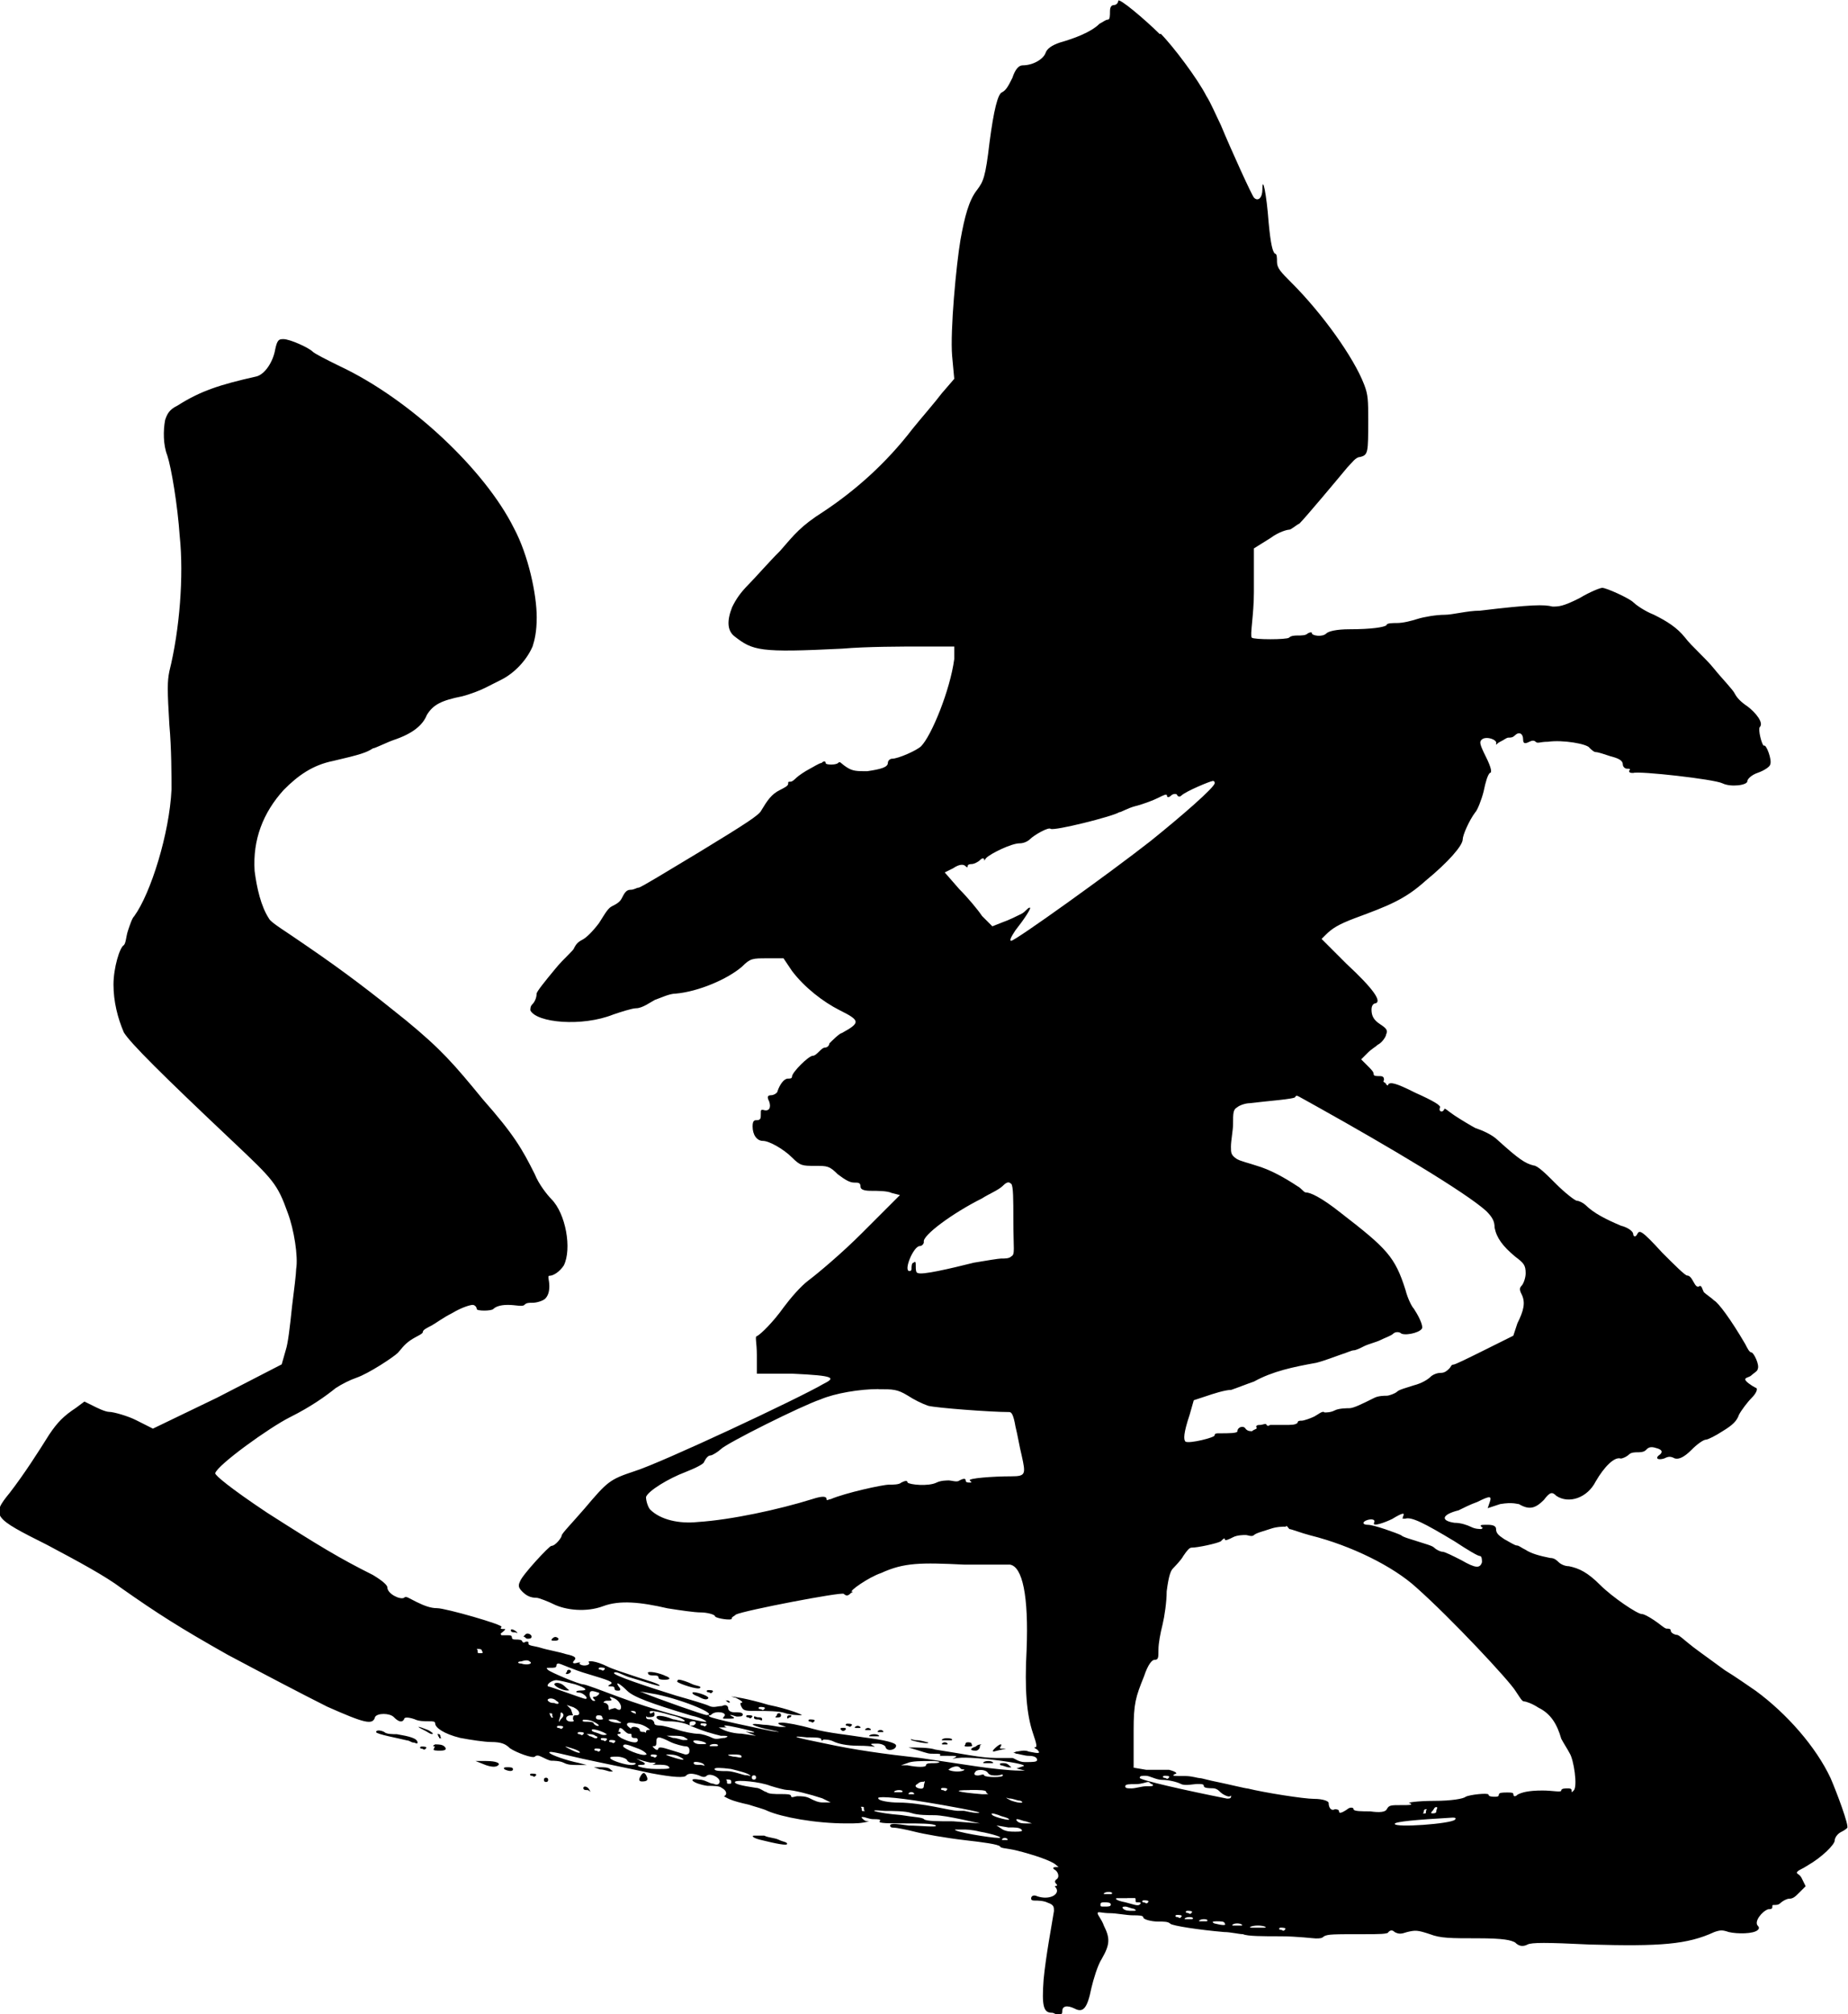 <?xml version="1.0" encoding="UTF-8"?><svg id="_レイヤー_2" xmlns="http://www.w3.org/2000/svg" viewBox="0 0 139.2 151.7"><defs><style>.cls-1,.cls-2{stroke-width:0px;}.cls-2{fill:none;}</style></defs><g id="_レイヤー_1-2"><rect class="cls-2" width="139.2" height="151.7"/><path class="cls-1" d="m87.43,2.54c.94.94,2.81,3.44,3.44,4.69.31.47.78,1.56,1.09,2.19.78,1.88,2.34,5.31,2.5,5.47.31.31.63,0,.63-.63,0-1.09.31.31.47,2.5.16,1.72.31,2.19.47,2.34.16,0,.16.31.16.63,0,.47.31.78,1.09,1.56,2.34,2.34,4.69,5.63,5.47,7.66.31.78.31,1.25.31,2.66,0,2.5,0,2.66-.63,2.81-.31,0-.63.47-.94.78-.78.94-3.13,3.75-3.6,4.22-.31.16-.63.47-.78.47s-.78.16-1.41.63l-1.25.78v3.28c0,1.72-.31,3.28-.16,3.44s2.66.16,2.81,0c.16-.16.47-.16.63-.16.31,0,.63,0,.78-.16q.31-.16.31,0c0,.16.78.31,1.09,0,.16-.16.78-.31,1.72-.31,1.72,0,2.66-.16,2.81-.31,0-.16.47-.16.78-.16.47,0,1.09-.16,1.56-.31s1.41-.31,2.03-.31,1.72-.31,2.66-.31c3.91-.47,4.85-.47,5.47-.31.47,0,.78,0,2.03-.63.78-.47,1.56-.78,1.72-.78.31,0,2.03.78,2.34,1.09.16.16.78.63,1.56.94.94.47,1.72.94,2.34,1.72.47.63,1.56,1.56,2.19,2.35.63.78,1.41,1.56,1.56,1.88.16.31.47.63.94.94.63.47,1.25,1.25.94,1.56-.16.16.16,1.41.31,1.41.16-.16.63,1.09.47,1.41,0,.16-.47.47-.94.63-.47.16-.78.47-.78.63,0,.31-1.25.47-1.88.16s-6.25-.94-6.72-.78c-.16,0-.31,0-.31-.16.16-.16,0-.16-.16-.16s-.31-.16-.31-.31c0-.31-.31-.47-.94-.63-.47-.16-.94-.31-1.09-.31s-.31-.16-.47-.31c-.16-.31-2.03-.63-3.13-.47-.63,0-.78.16-.94,0q-.16-.16-.47,0c-.31.16-.47.16-.47-.16,0-.47-.31-.63-.63-.31-.16.16-.31.16-.47.16s-.31.16-.63.31c-.31.16-.31.31-.31.16.16-.31-.78-.63-1.09-.31-.16.16-.16.31.31,1.25.47.94.47,1.25.31,1.25-.16.16-.31.63-.47,1.41-.16.63-.47,1.41-.63,1.56-.47.63-.94,1.72-.94,2.03,0,.47-1.09,1.72-2.81,3.13-1.56,1.41-2.81,1.88-5.32,2.81-1.25.47-1.72.78-2.19,1.25l-.31.31,1.88,1.88c2.03,1.88,2.66,2.82,2.19,2.97-.16,0-.31.16-.31.47,0,.47.16.78.63,1.09.47.31.63.47.47.78,0,.16-.31.63-.63.78-.16.16-.47.31-.78.63l-.47.47.47.47c.31.31.47.47.47.63s.16.16.47.16.31.16.31.31c-.16.16.16.16.16.31q.16.16.16,0c.16-.16.47-.16,2.03.63,1.41.63,1.88.94,1.88,1.09-.16.31.16.47.31.16,0-.16.31.16.78.47s1.25.78,1.56.94c.47.16,1.25.47,1.72.94,1.56,1.41,2.03,1.72,2.66,1.88.31,0,.94.63,1.72,1.41.63.63,1.41,1.25,1.56,1.25s.47.16.63.31c.63.63,1.56,1.09,2.66,1.56.63.16.94.47.94.63s.16.31.31,0c.16-.31.31-.31,1.88,1.41.94.94,1.72,1.72,1.88,1.72s.31.16.47.47c.16.31.31.47.47.31.16,0,.16.16.31.47.16.16.63.47.78.63.31.16,1.25,1.41,2.34,3.28.16.31.31.63.47.63s.63.94.47,1.25c0,.16-.31.31-.47.47s-.47.16-.47.31.47.47.78.63c.16,0,.16.31-.31.78-.31.31-.78.94-.94,1.25-.16.47-.47.78-1.25,1.25-.47.31-1.09.63-1.25.63s-.63.31-1.09.78q-.78.78-1.25.63c-.31-.16-.47-.16-.78,0-.47.16-.78,0-.31-.31q.31-.31-.31-.47c-.47-.16-.63,0-.78.16-.16.16-.47.16-.63.16s-.47,0-.63.16c-.16.16-.47.31-.63.31-.47-.16-1.25.63-1.88,1.72-.63,1.25-2.03,1.72-2.97,1.09-.31-.31-.47-.31-.94.31-.63.63-1.09.78-1.88.31-.16,0-.47-.16-1.41,0l-.94.31.16-.47c.16-.47,0-.47-.94,0-.47.16-1.09.47-1.41.63-1.25.31-1.41.78-.31.94.47,0,.94.16,1.25.31.31.16.63.16.78.16.16-.16.16,0,0-.16s0-.16.47-.16q.63,0,.63.31c0,.31.16.47.63.78.31.16.78.47.94.47s.31.16.63.31c.47.31,1.09.47,1.88.63.31,0,.47.16.63.31.16.16.47.31.78.31.78.16,1.41.47,2.35,1.41.94.94,2.81,2.19,3.13,2.19.16,0,.47.16.94.47.47.31.78.63.94.63s.31,0,.31.16.31.31.47.31.63.47,1.25.94,1.72,1.25,2.35,1.72c.78.47,1.88,1.25,2.34,1.56,2.34,1.72,4.53,4.22,5.63,6.57.47,1.09,1.41,3.6,1.25,3.75q-.16.16-.47.31c-.31.16-.47.47-.47.63,0,.31-.94,1.25-2.03,1.88-.47.31-.63.31-.78.47-.16.16.16.16.31.47l.31.63-.47.47c-.31.31-.47.47-.78.47-.16,0-.47.16-.63.31-.16.16-.31.16-.47.16s-.16,0-.16.16-.16.16-.31.16c-.47.16-1.09.94-.78,1.25q.16.16,0,.31c-.31.31-1.56.31-2.19.16-.47-.16-.63-.16-1.09,0-2.03.94-4.06,1.09-9.38.94-3.28-.16-4.38-.16-4.69,0-.31.16-.63.16-.94-.16-.31-.16-.78-.31-2.81-.31s-2.81,0-3.6-.31c-.94-.31-1.09-.31-1.72-.16-.47.16-.63.16-.94,0-.16-.16-.31-.16-.47,0,0,.16-.78.16-1.72.16-2.5,0-2.81,0-3.13.16-.16.16-.31.16-.63.16-.16,0-1.41-.16-2.66-.16s-2.5,0-2.81-.16c-.31,0-.94-.16-1.41-.16-1.88-.16-3.91-.47-4.07-.63s-.47-.16-.94-.16-1.09-.16-1.09-.31-.31-.16-.78-.16-1.25-.16-1.72-.16c-.63,0-.94-.16-.94,0s.31.47.47.94c.47.94.47,1.41-.16,2.5-.31.47-.63,1.56-.78,2.19-.31,1.56-.63,1.88-1.25,1.56-.63-.31-.94-.16-.94.16s-.16.31-.31.31-.31-.16-.47-.16c-.63,0-.78-.47-.63-2.5.16-1.72.63-4.22.78-5.16,0-.31,0-.47-.47-.63-.31-.16-.78-.16-.94-.16s-.31,0-.31-.16.16-.31.47-.16c.94.31,1.72-.16,1.41-.63q-.16-.16,0-.16t0-.16,0-.31c.31-.16.16-.63-.16-.78q-.16-.16.16-.16c.31,0,.16,0,0-.16-.31-.31-1.72-.78-2.97-1.09-.63-.16-1.25-.16-1.25-.31-.16-.16-1.25-.31-2.66-.47-1.41-.16-3.13-.47-3.75-.63s-1.41-.31-1.56-.31-.31,0-.31-.16.31-.16,1.41,0c.78,0,2.19.16,2.03,0-.16-.16-1.25-.16-2.35-.16s-2.03,0-1.88-.16c.16-.16-.16-.16-.47-.16s-.63-.16-.78-.16-.16,0,0,.16c.16.16.31.16.47.16-.63.16-.94.16-1.72.16-2.35,0-4.85-.47-5.94-.94-.31-.16-.94-.31-1.41-.47-1.41-.31-1.56-.47-1.88-.63.31-.16.16-.47-.16-.63-.16-.16-.63-.16-1.09-.16-1.09-.16-1.56-.63-.63-.47.47,0,.78.31,1.09.31.31.16.47,0,.47-.16,0-.31-.63-.63-.94-.47-.16.16-.31.16-.63,0-.47-.16-.78-.16-.94,0q-.16.31-2.66-.16c-1.41-.31-3.75-.78-5.16-1.09-1.41-.31-2.5-.63-2.5-.47s1.41.63,2.19.78l.63.16h-.63c-.47,0-.78,0-1.09-.16-.31-.16-.78-.16-.94-.16s-.47-.16-.78-.31q-.31-.16-.47,0c-.16.16-1.41-.31-1.88-.63-.31-.31-.63-.47-1.41-.47-.47,0-1.56-.16-2.34-.31-1.25-.31-1.88-.78-1.88-1.09,0-.16-.16-.16-.47-.16s-.78,0-1.09-.16c-.47-.16-.78-.16-.78,0-.16.31-.47.16-.78-.16-.31-.31-1.25-.31-1.41,0-.16.63-.78.47-3.6-.78-1.88-.94-4.85-2.5-7.5-3.91-3.6-2.03-5.32-3.13-7.98-5-1.25-.94-3.28-2.03-5.63-3.28-4.06-2.03-4.22-2.19-2.81-3.91,1.09-1.41,2.19-3.13,2.97-4.38.63-.94,1.09-1.41,2.03-2.03l.63-.47.63.31c.31.16.94.47,1.25.47s1.41.31,2.03.63l1.25.63,4.85-2.34,4.85-2.5.31-1.09c.16-.47.31-1.72.47-3.28.16-1.25.31-2.5.31-2.81.16-.94-.16-2.97-.63-4.22-.78-2.19-1.09-2.5-4.06-5.31-5.47-5.16-7.82-7.51-8.29-8.29-.47-1.09-.78-2.34-.78-3.6s.47-2.81.78-2.97c.16-.16.16-.63.31-1.09.16-.47.31-.94.47-1.09,1.25-1.72,2.66-6.25,2.81-9.54,0-.94,0-3.13-.16-4.85-.16-2.66-.16-3.28,0-4.06.78-3.13,1.09-7.19.78-10.16-.16-2.35-.63-5.16-.94-6.1-.31-.78-.31-1.88-.16-2.66.16-.47.31-.78.94-1.09,1.72-1.09,3.13-1.56,5.94-2.19.63-.16,1.25-1.09,1.41-2.03.16-.78.31-.78.63-.78.47,0,1.88.63,2.19.94.16.16,1.09.63,2.03,1.09,5.32,2.5,10.95,7.82,13.13,12.2,1.09,2.03,1.72,5,1.72,6.72,0,1.09-.16,1.72-.31,2.19-.47,1.09-1.41,2.03-2.34,2.5l-1.25.63c-.31.16-1.09.47-1.72.63-1.56.31-2.19.63-2.66,1.41-.31.78-1.09,1.41-2.5,1.88-.47.16-1.41.63-1.56.63-.47.31-.94.47-2.97.94-1.56.31-2.66,1.09-3.75,2.19-1.56,1.72-2.34,3.75-2.19,6.1.16,1.25.47,2.66,1.09,3.6.16.31,1.25.94,2.81,2.03,2.97,2.03,5,3.6,7.51,5.63,2.66,2.19,3.6,3.28,5.78,5.94,2.35,2.66,2.97,3.75,3.91,5.63.31.78.94,1.56,1.25,1.88,1.09,1.09,1.56,3.75.94,5-.31.47-.78.78-1.09.78-.16,0,0,.31,0,.78q0,.63-.31.94c-.16.16-.63.31-.94.31s-.47,0-.63.16c-.16.16-.63,0-1.25,0s-.94.16-1.09.31c-.16.16-1.25.16-1.25,0s-.16-.31-.31-.31-.78.16-1.56.63c-.63.31-1.25.78-1.56.94-.31.16-.63.31-.63.47s-.47.31-.94.63c-.47.31-.78.78-.94.94-.31.31-2.19,1.56-3.13,1.88-.47.16-1.09.47-1.56.78-.78.63-1.88,1.41-3.44,2.19-1.56.78-5.47,3.6-5.63,4.22,0,.16,1.09,1.09,3.91,2.97,3.91,2.5,5.47,3.44,7.97,4.69.78.47,1.09.78,1.09.94,0,.47.94.94,1.25.78.16-.16.31,0,.94.31.63.31,1.09.47,1.56.47.63,0,5,1.25,4.85,1.41s0,.16.16.16.16,0,0,.16c-.16.16-.31.16-.16.31h.47c.16,0,.31,0,.31.16s.16.16.31.16.47,0,.47.16c.16.16.16,0,.31,0s.16,0,.16.16.47.16.94.31,1.41.31,1.88.47c.78.16.78.31.63.47-.16.16-.16.31.31.16h.16c-.16.16-.16,0,0,.16.31.16.78,0,.63-.16-.16-.16.47-.16,1.41.31.31.16,1.25.47,2.19.78s1.56.47,1.72.63c.16.16-.78-.16-2.34-.63-.47-.16-.94-.47-1.09-.31-.16.16,2.66,1.09,4.69,1.72,1.09.31,2.19.63,2.5.78s.63,0,.94,0c.31-.16.47,0,.47.16s.16.31.47.31.63,0,.63.16-.16.16-.47.16c-.47-.16-.63-.16-.31,0q.31.16-.16.16h-.47q-.16,0,0-.16c.31-.31-.63-.47-.94-.16-.16.16-.31,0-.16.16.16.16,3.91.94,4.69,1.09,1.09.16.31,0-.47-.16-1.25-.31-1.25-.47-.16-.31.47,0,1.09.16,1.25.16h.47l-.47-.16q-.31-.16.16-.16c.31,0,1.25.16,2.34.47s2.81.47,3.75.63q2.5.31,2.5.63c0,.31-.63.47-.78.16,0-.16-.31-.31-.63-.31-.47,0-.63,0-.31.16.31.16,0,0-1.09,0-.94,0-1.56-.16-1.88-.31-.31-.16-.63-.16-.78-.16q-.16.16-.16,0c0-.16-.47-.16-1.09-.16-1.41-.16-.94,0,1.41.47,2.19.47,4.38.78,7.19,1.09,1.09.16,3.13.47,4.22.63,1.09.16,2.5.31,3.13.31h.47l-.63-.16.47-.16c.78-.16-3.75-.78-4.85-.63-.31,0-.63.16-.31,0,.31-.16.16-.16-.47-.16h-.63c.16-.16,0-.16-.63-.16-.31,0-.63-.16-1.72-.47.63,0,1.56,0,2.03.16,2.03.31,3.44.63,4.53.63h1.25c.16,0,.47.31.94.31.63,0,.94,0,.94-.16s-.16-.31-.63-.31c-.31,0-.78-.16-.94-.16-.31-.16-.31,0,0-.16.16,0,.63-.16.94,0,.78.16.94.16.63-.16q-.31-.16-.16-.16c.16,0,.16-.16-.16-1.09-.47-1.41-.63-3.28-.47-6.26.16-4.06-.31-6.25-1.25-6.41h-3.44c-3.28-.16-4.54-.16-6.26.63-.94.31-2.5,1.41-2.19,1.41.16,0,0,0-.16.16-.16.16-.31.16-.47,0-.16-.16-7.5,1.25-8.13,1.56-.16.16-.31.16-.31.31s-1.09,0-1.25-.16c0-.16-.63-.31-1.09-.31s-1.56-.16-2.5-.31c-2.03-.47-3.6-.63-4.85-.16-1.25.47-2.81.31-3.75-.16-.31-.16-1.09-.47-1.25-.47-.47,0-.78-.16-1.09-.47-.31-.31-.31-.47-.16-.78.16-.47,2.19-2.66,2.35-2.66.31,0,.78-.63.78-.78s.78-.94,1.72-2.03c1.72-2.03,1.88-2.19,3.75-2.81,2.03-.63,12.35-5.47,14.23-6.57.94-.47.94-.63-2.34-.78h-2.66v-1.41c0-.94-.16-1.41,0-1.41.31-.16,1.25-1.09,2.03-2.19.47-.63,1.25-1.56,1.88-2.03.63-.47,2.5-2.03,4.06-3.6l2.81-2.81-.63-.16c-.31-.16-1.09-.16-1.56-.16q-.78,0-.78-.31c0-.31-.16-.31-.47-.31s-.63-.16-1.25-.63c-.63-.63-.78-.63-1.72-.63s-1.09,0-1.72-.63-1.72-1.25-2.19-1.25-.78-.47-.78-1.09c0-.47.16-.47.31-.47.31,0,.31-.16.31-.47s0-.31.16-.31c.47.16.63-.16.47-.63-.16-.31-.16-.47.16-.47.16,0,.47-.16.47-.31.16-.47.47-.94.78-.94.16,0,.31,0,.31-.16,0-.31,1.25-1.56,1.56-1.56.16,0,.31-.16.47-.31.16-.16.31-.31.47-.31s.31-.16.31-.31c.16-.16.78-.78.94-.78,1.41-.78,1.41-.94-.16-1.72-1.25-.63-2.66-1.72-3.6-2.97l-.63-.94h-1.25c-1.09,0-1.25,0-1.88.63-1.09.94-3.28,1.88-5,2.03-.47,0-1.09.31-1.56.47-.31.16-.94.63-1.41.63-.31,0-1.25.31-1.72.47-2.34.94-5.78.63-6.25-.31,0-.16,0-.31.16-.47s.31-.47.31-.78c0-.16.63-.94,1.41-1.88.63-.78,1.41-1.41,1.41-1.56.16-.31.31-.47.63-.63.31-.16.78-.63,1.25-1.25.31-.47.63-1.09.94-1.25.31-.16.63-.31.78-.63.16-.31.31-.63.63-.63s.47-.16.63-.16,2.19-1.25,4.54-2.66c3.6-2.19,4.53-2.81,4.69-3.13.47-.78.78-1.25,1.41-1.56.31-.16.63-.31.63-.47s0-.16.16-.16.31-.16.47-.31.63-.47.94-.63c.31-.16.78-.47.94-.47.16-.16.31-.16.31,0s.78.16.94,0c.16-.16.16,0,.63.31.47.31.78.31,1.56.31,1.09-.16,1.56-.31,1.56-.63,0-.16.16-.31.31-.31.47,0,1.88-.63,2.19-.94.78-.78,2.19-4.22,2.5-6.57v-.94h-2.5c-1.41,0-4.07,0-5.94.16-6.25.31-6.72.16-8.13-.94q-.78-.63-.16-2.19c.31-.63.63-1.09,1.25-1.72.47-.47,1.56-1.72,2.35-2.5,1.09-1.25,1.56-1.88,3.28-2.97,2.35-1.56,4.69-3.6,6.72-6.25.63-.78,1.72-2.03,2.19-2.66l.94-1.09-.16-1.72c-.16-1.88.31-6.88.63-8.76.31-1.72.63-2.97,1.25-3.75.47-.63.63-.94.94-3.6q.47-3.6.94-3.75c.31-.16.47-.47.78-1.09q.31-.94.78-.94c.78,0,1.56-.47,1.72-.94q.16-.47,1.09-.78c1.09-.31,2.34-.78,2.97-1.41.31-.16.47-.31.63-.31s.16-.31.16-.63q0-.47.31-.47c.16,0,.31-.16.31-.31,0-.31,2.03,1.41,3.13,2.5Zm-58.48,127.9c.16.16.63.16.94.16.94.16,1.56.31,1.56.63,0,.16-.16,0-.31,0s-.31-.16-.47-.16c-.63-.16-2.34-.47-2.34-.63s.31-.16.63,0Zm3.28-.16c.31.16.47.31.31.31s-.31-.16-.63-.31c-.63-.31-.47-.31.31,0Zm-.47,1.25c.16,0,.47,0,.31.16s-.16,0-.31,0-.16-.16,0-.16Zm1.09-.16c.16,0,.47,0,.63.16.16.16.16.31-.31.31-.31,0-.63,0-.47-.16,0-.16.16-.16,0-.16s0-.16.16-.16Zm.16-.78q.16,0,.16.16c0,.16.16.16,0,.16s0,0-.16-.16c0-.16-.16-.16,0-.16Zm2.81,2.03h.78c.78,0,1.09.16.94.31-.16.16-.47.16-.94,0l-.78-.31Zm.16-8.44c-.16,0,0,0,0,.16s0,.16.16.16.31,0,.16-.16c0-.16-.16-.16-.31-.16Zm2.19,8.91c.31,0,.47,0,.47.16s-.31.16-.63,0q-.16-.16.16-.16Zm.78-10.16c0,.16,0,0-.16,0s-.31,0-.31-.16.31,0,.47.16Zm.31,2.19c-.31,0-.31.16,0,.16.47.16.94,0,.63-.16q-.16-.16-.63,0Zm.31-2.03c.16-.16.47,0,.47.16s-.16.16-.31.16-.16-.16-.31-.16l.16-.16Zm.47,10.48c.16,0,.47,0,.31.16-.16.16-.16,0-.31,0s-.16-.16,0-.16Zm1.09.31q.16,0,.16.16,0,.16-.16.16-.16,0-.16-.16,0-.16.16-.16Zm.94-8.6q-.16,0-.16.16c0,.16-.16.16-.47.16s-.31,0-.16.16,2.34,1.09,2.66,1.09c.16,0,1.41.47,2.66.94,2.5.94,5.94,1.88,6.57,1.88.16,0-.31-.31-1.09-.47-3.13-.94-4.38-1.41-4.85-1.88s-.94-.78-.63-.31c.16.16.16.31,0,.31s-.31,0-.31-.16-.16-.16-.31-.16q-.31,0,0-.16c.31-.16-.16-.31-1.72-.78-1.09-.31-2.03-.78-2.19-.78Zm-.16,1.25c-.31,0-.78.31-.63.47.16,0,2.66.94,2.81.94.31,0-.16-.47-.47-.47s-.31-.16.16-.16.47-.16-.47-.47c-.63-.16-1.25-.31-1.41-.31Zm-.63,1.56c.16.16.31.16.47.16.31.16.47,0,.16-.16-.31-.31-.78-.16-.63,0Zm.16.94c-.16,0,0,0,0,.16.16.16,0,.16.16.16s0,0,0-.16,0-.16-.16-.16Zm.63-5.63c0,.16-.16.16-.31.16s-.31,0-.16-.16c.16-.16.31-.16.47,0Zm.47,3.6c.31.31.47.31.16.31s-.94-.31-.94-.47.47-.16.78.16Zm-.47,2.97c-.16,0-.16.16,0,.16s.16.16.31,0-.16-.16-.31-.16Zm.31-.94c-.16-.16-.16,0-.16.16-.16.47-.16.63,0,.31.16-.16.31-.31.16-.47Zm.47,2.66c.31.16.63.31.78.31s0-.16-.47-.31q-.94-.31-.31,0Zm0-5.94q.16,0,.16.16-.16.16-.31.16-.16,0,0-.16,0-.16.16-.16Zm.31,2.81l-.47-.16.31.31.16.47h-.16c-.47,0-.47.47,0,.47.16,0,.31,0,.16-.16,0-.16,0-.31.16-.31s.31,0,.31-.16-.16-.31-.47-.47Zm.47,1.88c-.16,0-.16.16,0,.16s.16.16.31,0-.16-.16-.31-.16Zm.31-.94q-.16.16.16.16c.31,0,.63,0,.63.16q.16.16.31.16c.16,0,0-.16-.31-.31-.31-.16-.63-.16-.78-.16Zm.47,5.31c.16.31,0,0-.16,0s-.31,0-.31-.16.31-.16.47.16Zm-.16-4.22c-.16,0,0,0,.16.16.16,0,.31.16.47.16s.16-.16,0-.16c-.16-.16-.47-.16-.63-.16Zm.16-2.97c0,.16.16.47.31.47s.16,0,0-.16q-.16-.16.16-.16c.31-.16.31-.31.16-.31-.47-.16-.63-.16-.63.16Zm.16,2.66c0,.16.31.16.63.31.31.16.63,0,.47,0-.16-.16-1.09-.47-1.09-.31Zm.16,2.81h.47c.31,0,.63,0,.78.16.16.16.31.16,0,.16-.16,0-.47-.16-.78-.16l-.47-.16Zm.16-1.41c-.16,0-.16.16,0,.16s.16.16.31,0-.16-.16-.31-.16Zm.16-2.5q-.16,0-.16.16c0,.16.16.16.31.16s.31,0,.16-.16c0-.16-.16-.16-.31-.16Zm.16-3.6c-.16,0-.16.16,0,.16s.16.16.31,0c.16-.16-.16-.16-.31-.16Zm.16,5.31c-.16,0-.16.16,0,.16s.16.16.31,0c.16-.16-.16-.16-.31-.16Zm.94-2.97c-.31-.16-.47-.16-.31,0,.16.16,0,.16-.31.16-.16,0-.31.16-.16.16s.31.16.31.31,0,.31.16.16c.16,0,.31-.16.47,0q.31.16.31-.16c0-.16-.16-.47-.47-.63Zm-.31,1.56q-.31,0,0,.16c.47.16,1.09.16.63,0-.16-.16-.47-.16-.63-.16Zm0,1.56c-.16,0-.16.16,0,.16s.16.16.31,0-.16-.16-.31-.16Zm.47,1.25c-.31,0-.63,0-.47.16.16.16,1.09.47,1.56.47.31,0,.47-.16.16-.16-.16,0-.31,0-.47-.16,0-.16-.47-.31-.78-.31Zm.47-2.03c-.16-.16-.31-.16-.31,0s-.16.16,0,.16.16.16,0,.16q-.31,0,.16.31c.63.31,1.25.47,1.25.16q0-.16-.16-.16c-.16,0-.31,0-.31-.16s0-.16-.16-.16-.31-.16-.47-.31Zm0,1.25c0,.16,1.41.78,1.72.63.16,0-.16-.31-.63-.47-.47-.16-1.09-.47-1.09-.16Zm.94-1.72q-.78-.16-.63.16c.16.16.31.31.31.16.16-.16.63,0,.63.16s.16.16.31.16.16.16.16,0,.16-.16.31-.16c-.16-.16-.63-.47-1.09-.47Zm-.31-.94q-.16,0,.16.16c.16,0,.16.16.16,0s-.16-.16-.31-.16Zm.63,3.75c.47.16.47.31.16.31-.78,0,0,.31,1.09.31.78,0,1.09,0,.94-.16s-.47-.16-.94-.16h-.31c.47-.16.16-.16-.16-.16-.78-.16-1.41-.47-.78-.16Zm.16-5.16c1.09.47,4.69,1.72,4.85,1.72.94,0-1.56-1.09-3.75-1.56q-1.72-.31-1.09-.16Zm.31,6.25c.16.31.16.47-.31.47q-.31,0-.16-.31c.16-.31.31-.47.47-.16Zm17.51-29.08c-1.41,0-3.28.31-4.38.78-1.41.47-7.04,3.28-7.51,3.75-.16.16-.63.47-.78.47s-.31.16-.47.47c0,.16-.63.47-1.41.78-1.25.47-2.81,1.41-2.97,1.88,0,.31.16.78.31.94.78.78,2.19,1.09,3.6.94,2.5-.16,6.1-.94,8.6-1.72.94-.31,1.09-.16,1.09,0s.16,0,.31,0c1.09-.47,3.91-1.09,4.38-1.09.31,0,.78,0,.94-.16.31-.16.47-.16.47,0,.16.16,1.56.31,2.19,0,.31-.16.78-.16.94-.16s.63.16.78,0c.31-.16.47-.16.47,0s.16.16.31.16.16,0,0-.16c-.16-.16,1.72-.31,3.13-.31,1.09,0,1.09-.16.78-1.56-.16-.63-.31-1.56-.47-2.19-.16-.94-.31-1.09-.47-1.09-1.41,0-5.47-.31-6.1-.47-.47-.16-1.09-.47-1.56-.78-.78-.47-1.09-.47-2.19-.47Zm-17.2,24.39c0,.16,0,0,.16,0,.16-.16.16,0,.16.16s-.31.16-.47.16-.16-.16-.16,0,.16.16.31.16.31.16.31.31.31.16.47.16.78.16,1.25.31c.47.16,1.25.31,1.56.31s.78.16,1.09.31c.31.16.63,0,.94,0,.47-.16,0-.16-.31-.16-.63-.16-1.25-.31-2.34-.78-.31-.16-.94-.31-1.56-.31s-.94-.16-.94-.31.47-.16,1.25.16c.16,0,.63.16.78.16.31,0-.16-.31-.94-.47-1.56-.47-1.72-.31-1.56-.16Zm1.09-2.81c.47.16.47.31,0,.31-.16,0-.47,0-.47-.16s-.16-.16-.31-.16-.47,0-.47-.16c-.16-.16.47-.16,1.25.16Zm-.94,5.94c-.16,0-.16.16,0,.16s.16.16.31,0c.16-.16-.16-.16-.31-.16Zm.31-.94c0,.16,0,.31-.16.31s-.16,0,0,.16c.16.16.31.16.31,0,.16-.16.47,0,2.03.47.31,0,.31-.16.31-.31q0-.31-.31-.31c-.16,0-.78-.16-1.09-.31-.94-.47-1.09-.47-1.09,0Zm.78.94q-.16,0,.31.16c.94.31,1.25.31.63,0-.31-.16-.63-.16-.94-.16Zm.47-1.41h-.47l.47.16c.31,0,.63.16.78.16.31,0,.47,0,.16-.16-.16-.16-.63-.16-.94-.16Zm.47-4.22c.16,0,.63.16.94.31.31.16.78.16.63.31-.16.16-1.56-.31-1.72-.47q0-.16.16-.16Zm1.09,3.13c-.16,0-.31,0-.31.16s0,.16.16.16.16,0,.31-.16q0-.16-.16-.16Zm1.09-1.72c-.16.16-.47,0-.78-.16-.47-.16-.47-.31-.31-.31.31,0,1.25.31,1.09.47Zm-1.09,3.28q.16.16.47.16c.47,0,.63,0,.31-.16-.47-.16-.94-.16-.78,0Zm0,1.56c0,.16.16.16.47.16s.47.16.31,0c0-.16-.78-.31-.78-.16Zm.63-2.97c-.16,0-.16.16,0,.16s.16.16.31,0-.16-.16-.31-.16Zm.47-2.5c.16,0,.47,0,.31.16-.16.16-.16,0-.31,0s-.16-.16,0-.16Zm.47,4.06c-.31,0-.47.16-.31.16h.47c.16,0,.16-.16-.16-.16Zm0,1.88c0,.16.47.16.94.16s1.25.31,1.41.31c.31,0,.47.16.31,0s-.78-.31-1.41-.47q-1.25-.16-1.25,0Zm.94-3.13h-.63l.31.16c.31.16.94.31,1.41.31l1.09.16-.78-.31c1.09.16.78,0-.63-.31q-1.41-.31-.78,0Zm0-2.03c.16,0,.31.16.16.16s-.16-.16-.31-.16h.16Zm.47,4.07q-.78,0,0,.16c.31,0,.63.16.63,0s-.31-.16-.63-.16Zm-.47,1.88c-.16,0,0,0,0,.16s0,.16.16.16.16,0,.16-.16-.16-.16-.31-.16Zm.31-6.25c.16,0,1.25.16,2.81.63,1.56.31,2.66.78,2.5.78s-.78,0-1.25-.16-1.41-.16-2.03-.16c-.94,0-1.09,0-1.25-.31q-.16-.31,0-.31c.16,0,0-.16-.31-.31-.31-.16,0,0-.47-.16Zm.31,6.41c-.16.16.47.31,1.56.47.31,0,.63.31.78.31.16.16.63.16,1.09.16s.78,0,.78.16.31,0,.47,0c.31,0,.63,0,.94.16.31.16.63.31.94.31h.63l-.63-.31c-.94-.31-2.19-.63-2.66-.63-.16,0-.78-.16-1.25-.31-.78-.31-2.5-.47-2.66-.31Zm.94-5c.16,0,.47,0,.31.16-.16.16-.16,0-.31,0s-.16-.16,0-.16Zm.47,4.53q-.16,0-.16.16,0,.16.16.16.16,0,.16-.16,0-.16-.16-.16Zm.78,4.54c.31.16.78.16,1.09.31.31.16.63.16.63.31s-.78,0-2.03-.31c-.63-.16-.63-.31-.47-.31h.78Zm-.47-8.91c.16,0,.31,0,.31.16s-.16,0-.31,0-.31,0-.31-.16.16,0,.31,0Zm.16-.78c-.16,0-.16.16,0,.16s.16.16.31,0c.16-.16-.16-.16-.31-.16Zm1.41.47q.16,0,.16.16c0,.16-.16.16-.31.16s-.16,0,0-.16q0-.16.16-.16Zm.78.16h.16q0,.16-.16.16-.16.16-.16,0,0-.16.16-.16Zm1.56.31c.16,0,.47,0,.31.16s-.16,0-.31,0-.16-.16,0-.16Zm2.5.63q.31,0,.16.16-.16.16-.31,0-.16-.16.16-.16Zm.31-.31c.16,0,.47,0,.31.16-.16.16-.16,0-.31,0s-.16-.16,0-.16Zm.78.16c.16,0,.31.16.16.16h-.31c-.16,0,0-.16.16-.16Zm.31,6.1c-.16,0,0,0,0,.16s0,.16.16.16,0,0,0-.16,0-.16-.16-.16Zm.47-5.94c.16,0,.31.16.16.16h-.31c-.16,0,0-.16.16-.16Zm.47.47c.31,0,.47.16.31.16h-.63c-.16,0,0-.16.31-.16Zm.78,5.78c-1.56-.16-.63.16,1.25.31.94.16,1.56.16,1.72.31.16.16,1.09.16,2.19.16l2.03.16-1.41-.31c-.78-.16-1.56-.31-2.03-.31s-1.25,0-1.72-.16c-.47-.16-1.41-.16-2.03-.16Zm-.31-6.1c.16,0,.31.16.16.16h-.31c-.16,0,0-.16.16-.16Zm-.16,5.16c0,.16.78.31,1.56.31s1.88.16,2.66.31c.78.16,1.56.31,1.72.31h.47c.16,0,.63.16,1.09.16.78,0-2.81-.63-3.75-.78-2.82-.47-3.91-.47-3.75-.31Zm1.56-.63c-.31,0-.47.16-.31.16h.47c.16,0,.16-.16-.16-.16Zm2.34-2.19c-.63,0-1.41,0-1.72.16l-.47.16h.47c.78.16,1.41.16,1.41,0s.31-.16.63-.16c.47,0,.63-.16-.31-.16Zm6.1-43.47c-.16-.16-.31-.16-.63.16-.31.31-1.09.63-1.56.94-2.19,1.09-4.53,2.81-4.38,3.28,0,.16-.16.31-.31.31-.47,0-1.25,1.88-.78,1.88q.16,0,.16-.16c0-.16,0-.47.16-.47.16-.16.16,0,.16.31,0,.16,0,.47.16.47.31.16,2.34-.31,4.22-.78.94-.16,1.88-.31,2.03-.31.31,0,.63,0,.78-.16.31-.16.16-.47.16-2.81,0-1.41,0-2.5-.16-2.66Zm-7.51,45.81c-.16,0-.31.16-.16.16h.31c.16,0,0-.16-.16-.16Zm.31-3.91c.47,0,.78.16.94.16.16.16-.78,0-1.25-.16-.16-.16.16,0,.31,0Zm.63,3.13c-.16,0-.31,0-.47.16q-.31.16,0,.31.47.16.47-.16c0-.16.16-.47,0-.31Zm1.41.47c-.16,0-.16.16,0,.16s.16.16.31,0c.16-.16-.16-.16-.31-.16Zm.16-3.44c.16,0,.31.16.16.16h-.31c-.16,0,0-.16.16-.16Zm.16-.31c.47,0,.47.16.31.16h-.63c-.16,0,0-.16.31-.16Zm20.01-72.08c-.16,0-2.03.78-2.34,1.09q-.16.16-.31,0c0-.16-.31-.16-.47,0s-.31.16-.31,0-.31,0-.63.16c-.31.16-1.09.47-1.72.63s-1.09.47-1.25.47c-.47.31-4.85,1.41-5.16,1.25-.16-.16-1.25.47-1.56.78-.16.16-.47.31-.78.31-.63,0-2.19.78-2.5,1.09-.16.16-.16.31-.16.16s-.16-.16-.31,0-.47.31-.63.31q-.31,0-.31.16,0,.16-.16,0c-.16-.16-.47-.16-.94.16l-.63.31,1.09,1.25c.63.63,1.41,1.56,1.72,2.03l.78.78.78-.31c.47-.16,1.09-.47,1.41-.63.31-.16.47-.47.63-.47s-.47.94-1.09,1.72c-.31.47-.47.78-.31.78.31,0,7.5-5.16,10.48-7.5,2.34-1.88,4.85-4.06,4.85-4.38q0-.16-.16-.16Zm-19.07,74.27c-.16-.16-.63,0-.78.16-.16,0,.16.16.63.16s.63-.16.47-.16-.16,0-.31-.16Zm.31,4.69h-.63c-.16.16,2.66.63,3.28.63.47,0-.47-.31-1.41-.47-.63-.16-1.09-.16-1.25-.16Zm.47-2.97c-1.41,0-.94.16.94.31.78,0,.31,0,.31-.16s-.47-.16-1.25-.16Zm-.16-3.6c.16,0,.31,0,.31.16.16.16-.16.16-.31.16s-.31,0-.16-.16q0-.16.16-.16Zm1.09.16s-.16,0-.16.16-.16.31-.31.31c-.47,0-.47-.16,0-.31.16-.16.31-.16.47-.16Zm-.47,2.03c-.16.16-.16.31.16.31.16,0,.47-.16.47,0,.16.16,1.41.16,1.41,0s-.16,0-.47,0-.47,0-.63-.16c-.16-.31-.78-.31-.94-.16Zm.94-.78c.31,0,.47.16.31.16h-.63c-.16,0,0-.16.31-.16Zm.94-1.09c-.16.16,0,.16.16.16.47,0,.16,0-.47.16q-.47.16-.16-.16c.31-.31.63-.47.47-.16Zm-.16,5.16c-.47-.16-.63-.16-.47,0,.16.16,1.41.47,1.25.31s-.47-.16-.78-.31Zm.78.94l-.94-.16.47.31c.31.16.63.16.94.16s.63,0,.47-.16c-.16-.16-.47-.16-.94-.16Zm-.47-4.85c.16,0,.31,0,.47.16.16.16.31.16,0,.16-.16,0-.47-.16-.63-.16q-.16-.16.16-.16Zm.16,5.63c-.16,0-.31.16-.16.16h.31c.16,0,0-.16-.16-.16Zm.31-2.97q-.47-.16.16.16c.47.16.63.16.78.16s0-.16-.16-.16-.47-.16-.78-.16Zm.63,1.56q-.16,0,0,.16c.16.16.47.16.63.16h.47l-.47-.16c-.16,0-.47-.16-.63-.16Zm6.57,6.26c-.16,0-.31,0-.31.16s0,.16.31.16.47,0,.47-.16-.31-.16-.47-.16Zm.31-.78c-.31,0-.47.16-.31.16h.47c.16,0,.16-.16-.16-.16Zm1.41.47h-.78c-.16,0-.16.16.63.31.63.16.94.31,1.09.16s0-.16-.16-.16-.16,0-.16-.16,0-.16-.16-.16h-.47Zm-.16.63q-.31,0-.16.16c.16.16.47.16.63.16.31,0,.47,0,.16-.16-.16,0-.47-.16-.63-.16Zm1.72-9.38c-.16,0-.47.16-.94.16s-.78,0-.78.16.16.16.47.16.78-.16,1.09-.16c.47,0,.63,0,.47-.16-.16,0-.16-.16-.31-.16Zm10.32-19.23c-.16,0-.63,0-1.09.16s-1.09.31-1.25.47c-.16.16-.47,0-.63,0s-.63,0-.94.16c-.31.16-.63.31-.63.16s-.16,0-.31.16c-.31.16-1.72.47-2.19.47-.16,0-.31.16-.63.63-.16.31-.63.78-.78.94s-.31.47-.47,1.72c0,.78-.16,1.88-.31,2.5-.16.63-.31,1.41-.31,1.88,0,.63,0,.78-.31.78-.16,0-.47.31-.78,1.25-.63,1.56-.78,2.03-.78,4.06v2.81l.94.16h1.72c.63.16.63.31.47.31-.31.16-.16.16.78.16.47,0,.94.16,1.09.16s.63.16,1.41.31c.78.16,2.03.47,2.19.47,1.25.31,4.22.78,5,.78.63,0,1.09.16,1.09.31,0,.31.16.63.47.47q.31,0,.31.16c0,.16.16.16.63-.16.16-.16.47-.16.47,0s.63.16,1.25.16q1.09.16,1.25-.16c.16-.31.31-.31,1.09-.31.63,0,.94,0,.63-.16-.31,0,.47-.16,1.88-.16,1.25,0,2.19-.16,2.34-.31.31-.16,1.72-.31,1.72-.16s.31.16.47.16.31,0,.31-.16.31-.16.63-.16.47,0,.47.16.16.16.31,0c.31-.16.78-.31,1.88-.31.78,0,1.41.16,1.41,0s.31-.16.47-.16.31,0,.31.16,0,.16.16,0c.31-.31,0-2.34-.31-2.81-.16-.31-.47-.78-.63-1.09-.31-1.09-.78-1.88-1.72-2.34-.47-.31-.94-.47-1.09-.47s-.31-.31-.63-.78c-.47-.78-4.85-5.47-7.5-7.82-1.72-1.56-4.85-3.13-7.98-3.91-.63-.16-1.41-.47-1.56-.47-.16-.16-.16-.31-.31-.16Zm-10.48,18.76c-.31,0-.47,0-.47.16s3.44.94,6.57,1.56c.16,0,.31,0,.31-.16s0,0-.16,0-.47-.16-.63-.31c-.16-.16-.31-.31-.63-.31-.16,0-.63,0-.63-.16s-.16-.16-.47-.16-.94.16-1.25,0c-.31-.16-.94-.31-1.41-.31s-.94-.31-1.25-.31Zm-.16,9.38c-.16,0-.16.16,0,.16s.16.16.31,0-.16-.16-.31-.16Zm1.56-9.38c-.16,0-.16.16,0,.16s.16.16.31,0c.16-.16-.16-.16-.31-.16Zm.94,10.48c-.16,0-.16.16,0,.16s.16.16.31,0c.16-.16-.16-.16-.31-.16Zm8.91-61.6c0,.16-2.19.31-3.44.47-.31,0-.78.16-.94.31-.31.16-.31.47-.31,1.25,0,.47-.16,1.25-.16,1.72s0,.63.47.94c.31.16.94.31,1.41.47,1.09.31,2.19.94,3.13,1.56.31.16.47.47.63.47.31,0,1.09.31,2.66,1.56,3.44,2.66,4.06,3.28,4.85,5.79.16.63.47,1.25.63,1.41.31.47.63,1.09.63,1.41s-1.09.63-1.56.47c-.16-.16-.47-.16-.63,0-.16.16-.63.31-.94.47-.31.16-.94.31-1.25.47-.31.16-.63.31-.78.31s-.47.16-.94.31c-.47.16-1.25.47-1.88.63-1.72.31-3.28.63-4.69,1.41-.47.16-1.25.47-1.72.63-.47,0-1.41.31-1.88.47l-.94.31-.31,1.09c-.47,1.41-.47,1.88-.31,2.03.31.16,2.19-.31,2.19-.47s.16-.16.31-.16c.78,0,1.41,0,1.41-.16,0-.31.47-.47.63-.16.16.16.31.16.47.16.16-.16.47-.16.31-.31,0-.16.16-.16.31-.16s.47-.16.47,0c.16.16.16,0,.31,0h1.09c.47,0,.78,0,.94-.16,0-.16.16-.16.31-.16s.63-.16.94-.31c.31-.16.63-.47.78-.31.16,0,.47,0,.78-.16.31-.16.94-.16,1.09-.16.31,0,.94-.31,1.88-.78.31-.16.78-.16.94-.16s.63-.16.78-.31c.16-.16.78-.31,1.25-.47.63-.16,1.09-.47,1.25-.63s.47-.31.78-.31.47-.16.63-.31c.16-.16.16-.31.31-.31s1.09-.47,2.34-1.09l2.19-1.09.31-.94c.47-.94.63-1.56.31-2.19-.16-.31-.16-.47,0-.63s.31-.63.31-.94c0-.63-.16-.78-.78-1.25-.94-.78-1.41-1.41-1.56-2.19,0-.47-.16-.78-.63-1.25-1.56-1.41-7.35-4.85-12.67-7.82-1.72-.94-1.56-.94-1.72-.78Zm-7.97,61.76c-.31,0-.47.16-.31.16h.47c.16,0,.16-.16-.16-.16Zm-.16-.47c-.16,0-.16.16,0,.16s.16.16.31,0c.16-.16-.16-.16-.31-.16Zm1.25.63c-.31,0-.47.16-.31.16h.47c.16,0,.16-.16-.16-.16Zm.94.16q-.47,0-.16.16c.63.16.94.16.78,0,0-.16-.31-.16-.63-.16Zm1.56.16c-.31,0-.47.16-.31.16h.63c.16,0,0-.16-.31-.16Zm1.56.16c-.47,0-.78.16-.47.16h.94c.31,0,0-.16-.47-.16Zm1.72.16c-.16,0-.16.16,0,.16s.16.16.31,0c.16-.16-.16-.16-.31-.16Zm8.44-30.8c-.63.31-1.56.63-1.41.31.16-.31-.31-.31-.63-.16-.31.16-.16.31.16.31.47,0,2.19.63,2.5.78.16.16.78.31,1.25.47.47.16,1.09.31,1.25.47.16.16.47.31.63.31s.78.31,1.41.63c1.09.63,1.41.63,1.56.16,0-.16,0-.47-.16-.47s-.94-.47-1.88-1.09c-2.34-1.41-3.28-1.88-3.75-1.72-.31,0-.16,0-.16-.16.16-.31,0-.31-.78.16Zm4.53,22.51c-2.81.16-4.38.31-4.38.47,0,.31,4.22,0,4.53-.31q.16-.16-.16-.16Zm-2.03-.63q-.16,0-.16.16c0,.16-.16.16,0,.16s.16,0,.16-.16.16-.16,0-.16Zm.78-.16c-.16,0-.16.16-.31.31q-.16.16,0,.16c.16,0,.31,0,.31-.16s.16-.31,0-.31Z"/></g></svg>